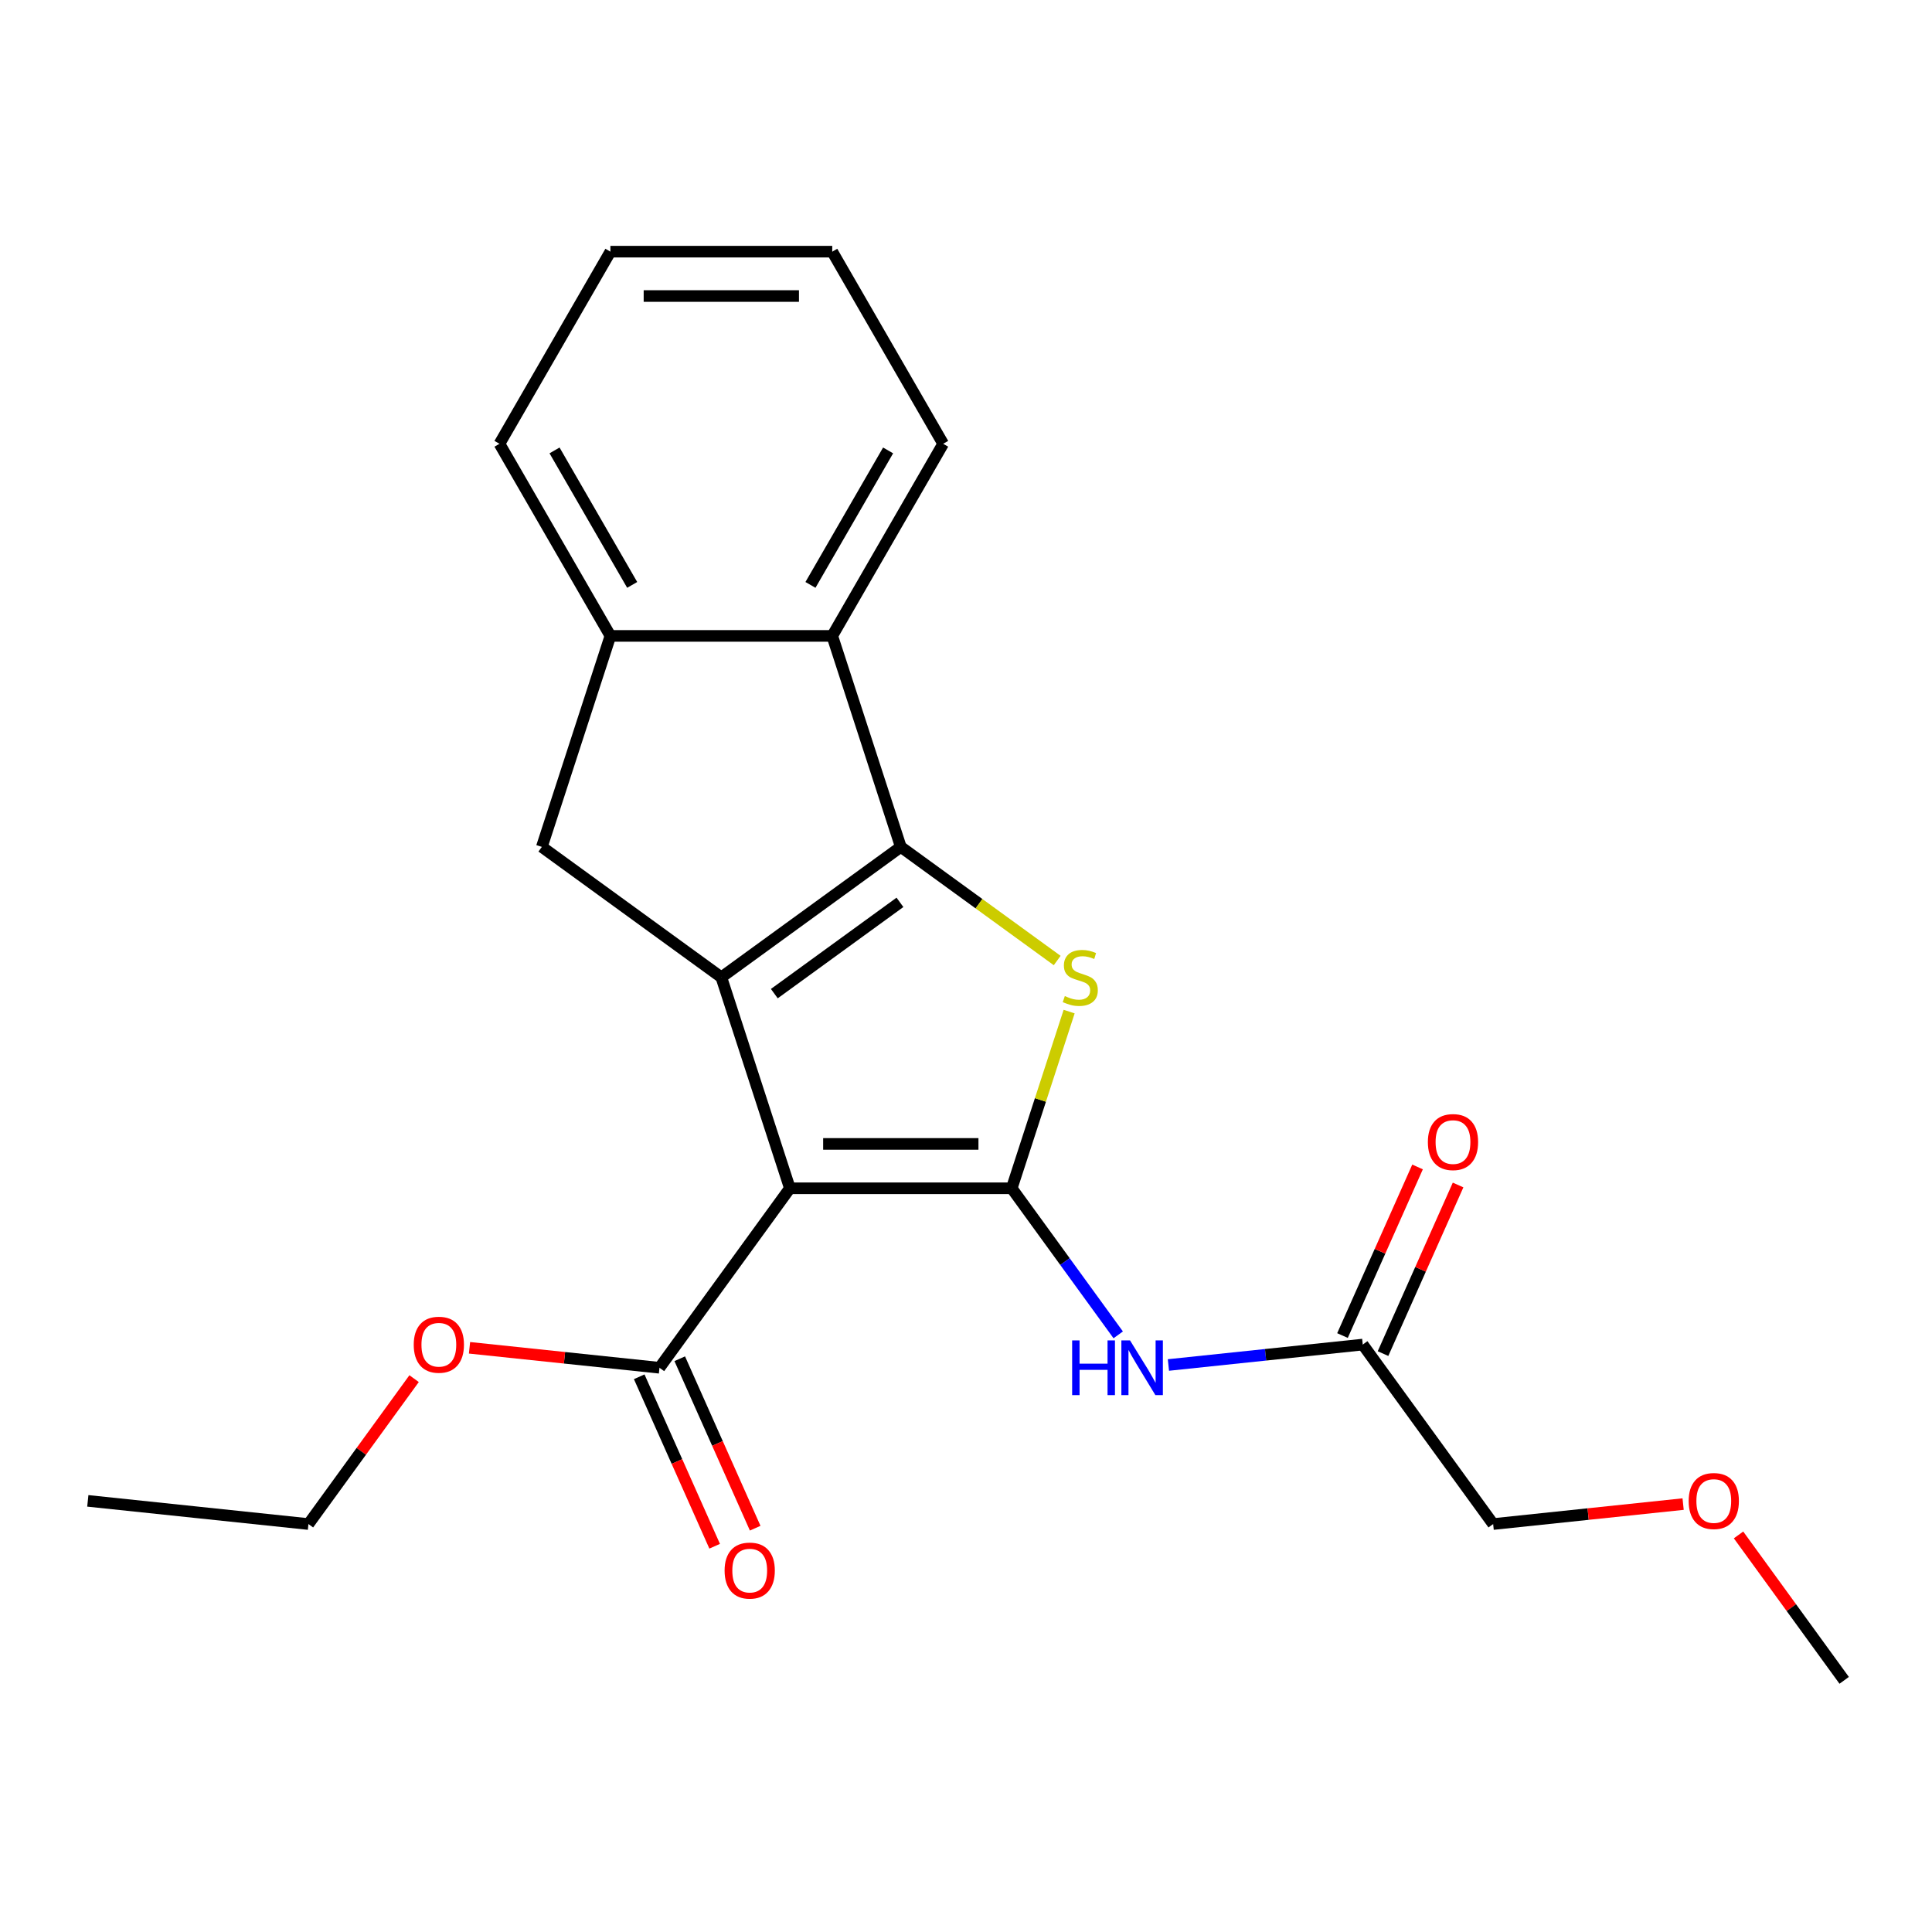 <?xml version='1.0' encoding='iso-8859-1'?>
<svg version='1.1' baseProfile='full'
              xmlns='http://www.w3.org/2000/svg'
                      xmlns:rdkit='http://www.rdkit.org/xml'
                      xmlns:xlink='http://www.w3.org/1999/xlink'
                  xml:space='preserve'
width='1000px' height='1000px' viewBox='0 0 1000 1000'>
<!-- END OF HEADER -->
<rect style='opacity:1.0;fill:#FFFFFF;stroke:none' width='1000' height='1000' x='0' y='0'> </rect>
<path class='bond-0' d='M 373.356,505.847 L 408.839,615.055' style='fill:none;fill-rule:evenodd;stroke:#000000;stroke-width:6px;stroke-linecap:butt;stroke-linejoin:miter;stroke-opacity:1' />
<path class='bond-2' d='M 373.356,505.847 L 466.253,438.353' style='fill:none;fill-rule:evenodd;stroke:#000000;stroke-width:6px;stroke-linecap:butt;stroke-linejoin:miter;stroke-opacity:1' />
<path class='bond-2' d='M 400.789,514.303 L 465.817,467.057' style='fill:none;fill-rule:evenodd;stroke:#000000;stroke-width:6px;stroke-linecap:butt;stroke-linejoin:miter;stroke-opacity:1' />
<path class='bond-6' d='M 373.356,505.847 L 280.458,438.353' style='fill:none;fill-rule:evenodd;stroke:#000000;stroke-width:6px;stroke-linecap:butt;stroke-linejoin:miter;stroke-opacity:1' />
<path class='bond-1' d='M 408.839,615.055 L 523.667,615.055' style='fill:none;fill-rule:evenodd;stroke:#000000;stroke-width:6px;stroke-linecap:butt;stroke-linejoin:miter;stroke-opacity:1' />
<path class='bond-1' d='M 426.063,592.089 L 506.443,592.089' style='fill:none;fill-rule:evenodd;stroke:#000000;stroke-width:6px;stroke-linecap:butt;stroke-linejoin:miter;stroke-opacity:1' />
<path class='bond-7' d='M 408.839,615.055 L 341.345,707.952' style='fill:none;fill-rule:evenodd;stroke:#000000;stroke-width:6px;stroke-linecap:butt;stroke-linejoin:miter;stroke-opacity:1' />
<path class='bond-4' d='M 523.667,615.055 L 551.227,652.988' style='fill:none;fill-rule:evenodd;stroke:#000000;stroke-width:6px;stroke-linecap:butt;stroke-linejoin:miter;stroke-opacity:1' />
<path class='bond-4' d='M 551.227,652.988 L 578.787,690.921' style='fill:none;fill-rule:evenodd;stroke:#0000FF;stroke-width:6px;stroke-linecap:butt;stroke-linejoin:miter;stroke-opacity:1' />
<path class='bond-22' d='M 523.667,615.055 L 538.525,569.326' style='fill:none;fill-rule:evenodd;stroke:#000000;stroke-width:6px;stroke-linecap:butt;stroke-linejoin:miter;stroke-opacity:1' />
<path class='bond-22' d='M 538.525,569.326 L 553.383,523.598' style='fill:none;fill-rule:evenodd;stroke:#CCCC00;stroke-width:6px;stroke-linecap:butt;stroke-linejoin:miter;stroke-opacity:1' />
<path class='bond-3' d='M 466.253,438.353 L 506.726,467.759' style='fill:none;fill-rule:evenodd;stroke:#000000;stroke-width:6px;stroke-linecap:butt;stroke-linejoin:miter;stroke-opacity:1' />
<path class='bond-3' d='M 506.726,467.759 L 547.2,497.164' style='fill:none;fill-rule:evenodd;stroke:#CCCC00;stroke-width:6px;stroke-linecap:butt;stroke-linejoin:miter;stroke-opacity:1' />
<path class='bond-5' d='M 466.253,438.353 L 430.769,329.146' style='fill:none;fill-rule:evenodd;stroke:#000000;stroke-width:6px;stroke-linecap:butt;stroke-linejoin:miter;stroke-opacity:1' />
<path class='bond-9' d='M 604.771,706.521 L 655.065,701.235' style='fill:none;fill-rule:evenodd;stroke:#0000FF;stroke-width:6px;stroke-linecap:butt;stroke-linejoin:miter;stroke-opacity:1' />
<path class='bond-9' d='M 655.065,701.235 L 705.359,695.949' style='fill:none;fill-rule:evenodd;stroke:#000000;stroke-width:6px;stroke-linecap:butt;stroke-linejoin:miter;stroke-opacity:1' />
<path class='bond-13' d='M 430.769,329.146 L 488.183,229.702' style='fill:none;fill-rule:evenodd;stroke:#000000;stroke-width:6px;stroke-linecap:butt;stroke-linejoin:miter;stroke-opacity:1' />
<path class='bond-13' d='M 419.493,302.746 L 459.682,233.136' style='fill:none;fill-rule:evenodd;stroke:#000000;stroke-width:6px;stroke-linecap:butt;stroke-linejoin:miter;stroke-opacity:1' />
<path class='bond-23' d='M 430.769,329.146 L 315.942,329.146' style='fill:none;fill-rule:evenodd;stroke:#000000;stroke-width:6px;stroke-linecap:butt;stroke-linejoin:miter;stroke-opacity:1' />
<path class='bond-8' d='M 280.458,438.353 L 315.942,329.146' style='fill:none;fill-rule:evenodd;stroke:#000000;stroke-width:6px;stroke-linecap:butt;stroke-linejoin:miter;stroke-opacity:1' />
<path class='bond-10' d='M 330.855,712.622 L 350.381,756.477' style='fill:none;fill-rule:evenodd;stroke:#000000;stroke-width:6px;stroke-linecap:butt;stroke-linejoin:miter;stroke-opacity:1' />
<path class='bond-10' d='M 350.381,756.477 L 369.906,800.332' style='fill:none;fill-rule:evenodd;stroke:#FF0000;stroke-width:6px;stroke-linecap:butt;stroke-linejoin:miter;stroke-opacity:1' />
<path class='bond-10' d='M 351.835,703.282 L 371.361,747.136' style='fill:none;fill-rule:evenodd;stroke:#000000;stroke-width:6px;stroke-linecap:butt;stroke-linejoin:miter;stroke-opacity:1' />
<path class='bond-10' d='M 371.361,747.136 L 390.886,790.991' style='fill:none;fill-rule:evenodd;stroke:#FF0000;stroke-width:6px;stroke-linecap:butt;stroke-linejoin:miter;stroke-opacity:1' />
<path class='bond-12' d='M 341.345,707.952 L 292.181,702.785' style='fill:none;fill-rule:evenodd;stroke:#000000;stroke-width:6px;stroke-linecap:butt;stroke-linejoin:miter;stroke-opacity:1' />
<path class='bond-12' d='M 292.181,702.785 L 243.018,697.617' style='fill:none;fill-rule:evenodd;stroke:#FF0000;stroke-width:6px;stroke-linecap:butt;stroke-linejoin:miter;stroke-opacity:1' />
<path class='bond-14' d='M 315.942,329.146 L 258.528,229.702' style='fill:none;fill-rule:evenodd;stroke:#000000;stroke-width:6px;stroke-linecap:butt;stroke-linejoin:miter;stroke-opacity:1' />
<path class='bond-14' d='M 327.219,302.746 L 287.029,233.136' style='fill:none;fill-rule:evenodd;stroke:#000000;stroke-width:6px;stroke-linecap:butt;stroke-linejoin:miter;stroke-opacity:1' />
<path class='bond-11' d='M 715.849,700.62 L 735.277,656.985' style='fill:none;fill-rule:evenodd;stroke:#000000;stroke-width:6px;stroke-linecap:butt;stroke-linejoin:miter;stroke-opacity:1' />
<path class='bond-11' d='M 735.277,656.985 L 754.704,613.35' style='fill:none;fill-rule:evenodd;stroke:#FF0000;stroke-width:6px;stroke-linecap:butt;stroke-linejoin:miter;stroke-opacity:1' />
<path class='bond-11' d='M 694.869,691.279 L 714.297,647.644' style='fill:none;fill-rule:evenodd;stroke:#000000;stroke-width:6px;stroke-linecap:butt;stroke-linejoin:miter;stroke-opacity:1' />
<path class='bond-11' d='M 714.297,647.644 L 733.724,604.009' style='fill:none;fill-rule:evenodd;stroke:#FF0000;stroke-width:6px;stroke-linecap:butt;stroke-linejoin:miter;stroke-opacity:1' />
<path class='bond-15' d='M 705.359,695.949 L 772.853,788.847' style='fill:none;fill-rule:evenodd;stroke:#000000;stroke-width:6px;stroke-linecap:butt;stroke-linejoin:miter;stroke-opacity:1' />
<path class='bond-17' d='M 214.337,713.58 L 186.995,751.213' style='fill:none;fill-rule:evenodd;stroke:#FF0000;stroke-width:6px;stroke-linecap:butt;stroke-linejoin:miter;stroke-opacity:1' />
<path class='bond-17' d='M 186.995,751.213 L 159.653,788.847' style='fill:none;fill-rule:evenodd;stroke:#000000;stroke-width:6px;stroke-linecap:butt;stroke-linejoin:miter;stroke-opacity:1' />
<path class='bond-19' d='M 488.183,229.702 L 430.769,130.259' style='fill:none;fill-rule:evenodd;stroke:#000000;stroke-width:6px;stroke-linecap:butt;stroke-linejoin:miter;stroke-opacity:1' />
<path class='bond-20' d='M 258.528,229.702 L 315.942,130.259' style='fill:none;fill-rule:evenodd;stroke:#000000;stroke-width:6px;stroke-linecap:butt;stroke-linejoin:miter;stroke-opacity:1' />
<path class='bond-16' d='M 772.853,788.847 L 822.017,783.679' style='fill:none;fill-rule:evenodd;stroke:#000000;stroke-width:6px;stroke-linecap:butt;stroke-linejoin:miter;stroke-opacity:1' />
<path class='bond-16' d='M 822.017,783.679 L 871.181,778.512' style='fill:none;fill-rule:evenodd;stroke:#FF0000;stroke-width:6px;stroke-linecap:butt;stroke-linejoin:miter;stroke-opacity:1' />
<path class='bond-18' d='M 899.861,794.475 L 927.203,832.108' style='fill:none;fill-rule:evenodd;stroke:#FF0000;stroke-width:6px;stroke-linecap:butt;stroke-linejoin:miter;stroke-opacity:1' />
<path class='bond-18' d='M 927.203,832.108 L 954.545,869.741' style='fill:none;fill-rule:evenodd;stroke:#000000;stroke-width:6px;stroke-linecap:butt;stroke-linejoin:miter;stroke-opacity:1' />
<path class='bond-21' d='M 159.653,788.847 L 45.455,776.844' style='fill:none;fill-rule:evenodd;stroke:#000000;stroke-width:6px;stroke-linecap:butt;stroke-linejoin:miter;stroke-opacity:1' />
<path class='bond-24' d='M 430.769,130.259 L 315.942,130.259' style='fill:none;fill-rule:evenodd;stroke:#000000;stroke-width:6px;stroke-linecap:butt;stroke-linejoin:miter;stroke-opacity:1' />
<path class='bond-24' d='M 413.545,153.224 L 333.166,153.224' style='fill:none;fill-rule:evenodd;stroke:#000000;stroke-width:6px;stroke-linecap:butt;stroke-linejoin:miter;stroke-opacity:1' />
<path  class='atom-4' d='M 551.15 515.567
Q 551.47 515.687, 552.79 516.247
Q 554.11 516.807, 555.55 517.167
Q 557.03 517.487, 558.47 517.487
Q 561.15 517.487, 562.71 516.207
Q 564.27 514.887, 564.27 512.607
Q 564.27 511.047, 563.47 510.087
Q 562.71 509.127, 561.51 508.607
Q 560.31 508.087, 558.31 507.487
Q 555.79 506.727, 554.27 506.007
Q 552.79 505.287, 551.71 503.767
Q 550.67 502.247, 550.67 499.687
Q 550.67 496.127, 553.07 493.927
Q 555.51 491.727, 560.31 491.727
Q 563.59 491.727, 567.31 493.287
L 566.39 496.367
Q 562.99 494.967, 560.43 494.967
Q 557.67 494.967, 556.15 496.127
Q 554.63 497.247, 554.67 499.207
Q 554.67 500.727, 555.43 501.647
Q 556.23 502.567, 557.35 503.087
Q 558.51 503.607, 560.43 504.207
Q 562.99 505.007, 564.51 505.807
Q 566.03 506.607, 567.11 508.247
Q 568.23 509.847, 568.23 512.607
Q 568.23 516.527, 565.59 518.647
Q 562.99 520.727, 558.63 520.727
Q 556.11 520.727, 554.19 520.167
Q 552.31 519.647, 550.07 518.727
L 551.15 515.567
' fill='#CCCC00'/>
<path  class='atom-5' d='M 554.941 693.792
L 558.781 693.792
L 558.781 705.832
L 573.261 705.832
L 573.261 693.792
L 577.101 693.792
L 577.101 722.112
L 573.261 722.112
L 573.261 709.032
L 558.781 709.032
L 558.781 722.112
L 554.941 722.112
L 554.941 693.792
' fill='#0000FF'/>
<path  class='atom-5' d='M 584.901 693.792
L 594.181 708.792
Q 595.101 710.272, 596.581 712.952
Q 598.061 715.632, 598.141 715.792
L 598.141 693.792
L 601.901 693.792
L 601.901 722.112
L 598.021 722.112
L 588.061 705.712
Q 586.901 703.792, 585.661 701.592
Q 584.461 699.392, 584.101 698.712
L 584.101 722.112
L 580.421 722.112
L 580.421 693.792
L 584.901 693.792
' fill='#0000FF'/>
<path  class='atom-11' d='M 375.05 812.932
Q 375.05 806.132, 378.41 802.332
Q 381.77 798.532, 388.05 798.532
Q 394.33 798.532, 397.69 802.332
Q 401.05 806.132, 401.05 812.932
Q 401.05 819.812, 397.65 823.732
Q 394.25 827.612, 388.05 827.612
Q 381.81 827.612, 378.41 823.732
Q 375.05 819.852, 375.05 812.932
M 388.05 824.412
Q 392.37 824.412, 394.69 821.532
Q 397.05 818.612, 397.05 812.932
Q 397.05 807.372, 394.69 804.572
Q 392.37 801.732, 388.05 801.732
Q 383.73 801.732, 381.37 804.532
Q 379.05 807.332, 379.05 812.932
Q 379.05 818.652, 381.37 821.532
Q 383.73 824.412, 388.05 824.412
' fill='#FF0000'/>
<path  class='atom-12' d='M 739.064 591.129
Q 739.064 584.329, 742.424 580.529
Q 745.784 576.729, 752.064 576.729
Q 758.344 576.729, 761.704 580.529
Q 765.064 584.329, 765.064 591.129
Q 765.064 598.009, 761.664 601.929
Q 758.264 605.809, 752.064 605.809
Q 745.824 605.809, 742.424 601.929
Q 739.064 598.049, 739.064 591.129
M 752.064 602.609
Q 756.384 602.609, 758.704 599.729
Q 761.064 596.809, 761.064 591.129
Q 761.064 585.569, 758.704 582.769
Q 756.384 579.929, 752.064 579.929
Q 747.744 579.929, 745.384 582.729
Q 743.064 585.529, 743.064 591.129
Q 743.064 596.849, 745.384 599.729
Q 747.744 602.609, 752.064 602.609
' fill='#FF0000'/>
<path  class='atom-13' d='M 214.147 696.029
Q 214.147 689.229, 217.507 685.429
Q 220.867 681.629, 227.147 681.629
Q 233.427 681.629, 236.787 685.429
Q 240.147 689.229, 240.147 696.029
Q 240.147 702.909, 236.747 706.829
Q 233.347 710.709, 227.147 710.709
Q 220.907 710.709, 217.507 706.829
Q 214.147 702.949, 214.147 696.029
M 227.147 707.509
Q 231.467 707.509, 233.787 704.629
Q 236.147 701.709, 236.147 696.029
Q 236.147 690.469, 233.787 687.669
Q 231.467 684.829, 227.147 684.829
Q 222.827 684.829, 220.467 687.629
Q 218.147 690.429, 218.147 696.029
Q 218.147 701.749, 220.467 704.629
Q 222.827 707.509, 227.147 707.509
' fill='#FF0000'/>
<path  class='atom-17' d='M 874.052 776.924
Q 874.052 770.124, 877.412 766.324
Q 880.772 762.524, 887.052 762.524
Q 893.332 762.524, 896.692 766.324
Q 900.052 770.124, 900.052 776.924
Q 900.052 783.804, 896.652 787.724
Q 893.252 791.604, 887.052 791.604
Q 880.812 791.604, 877.412 787.724
Q 874.052 783.844, 874.052 776.924
M 887.052 788.404
Q 891.372 788.404, 893.692 785.524
Q 896.052 782.604, 896.052 776.924
Q 896.052 771.364, 893.692 768.564
Q 891.372 765.724, 887.052 765.724
Q 882.732 765.724, 880.372 768.524
Q 878.052 771.324, 878.052 776.924
Q 878.052 782.644, 880.372 785.524
Q 882.732 788.404, 887.052 788.404
' fill='#FF0000'/>
</svg>
